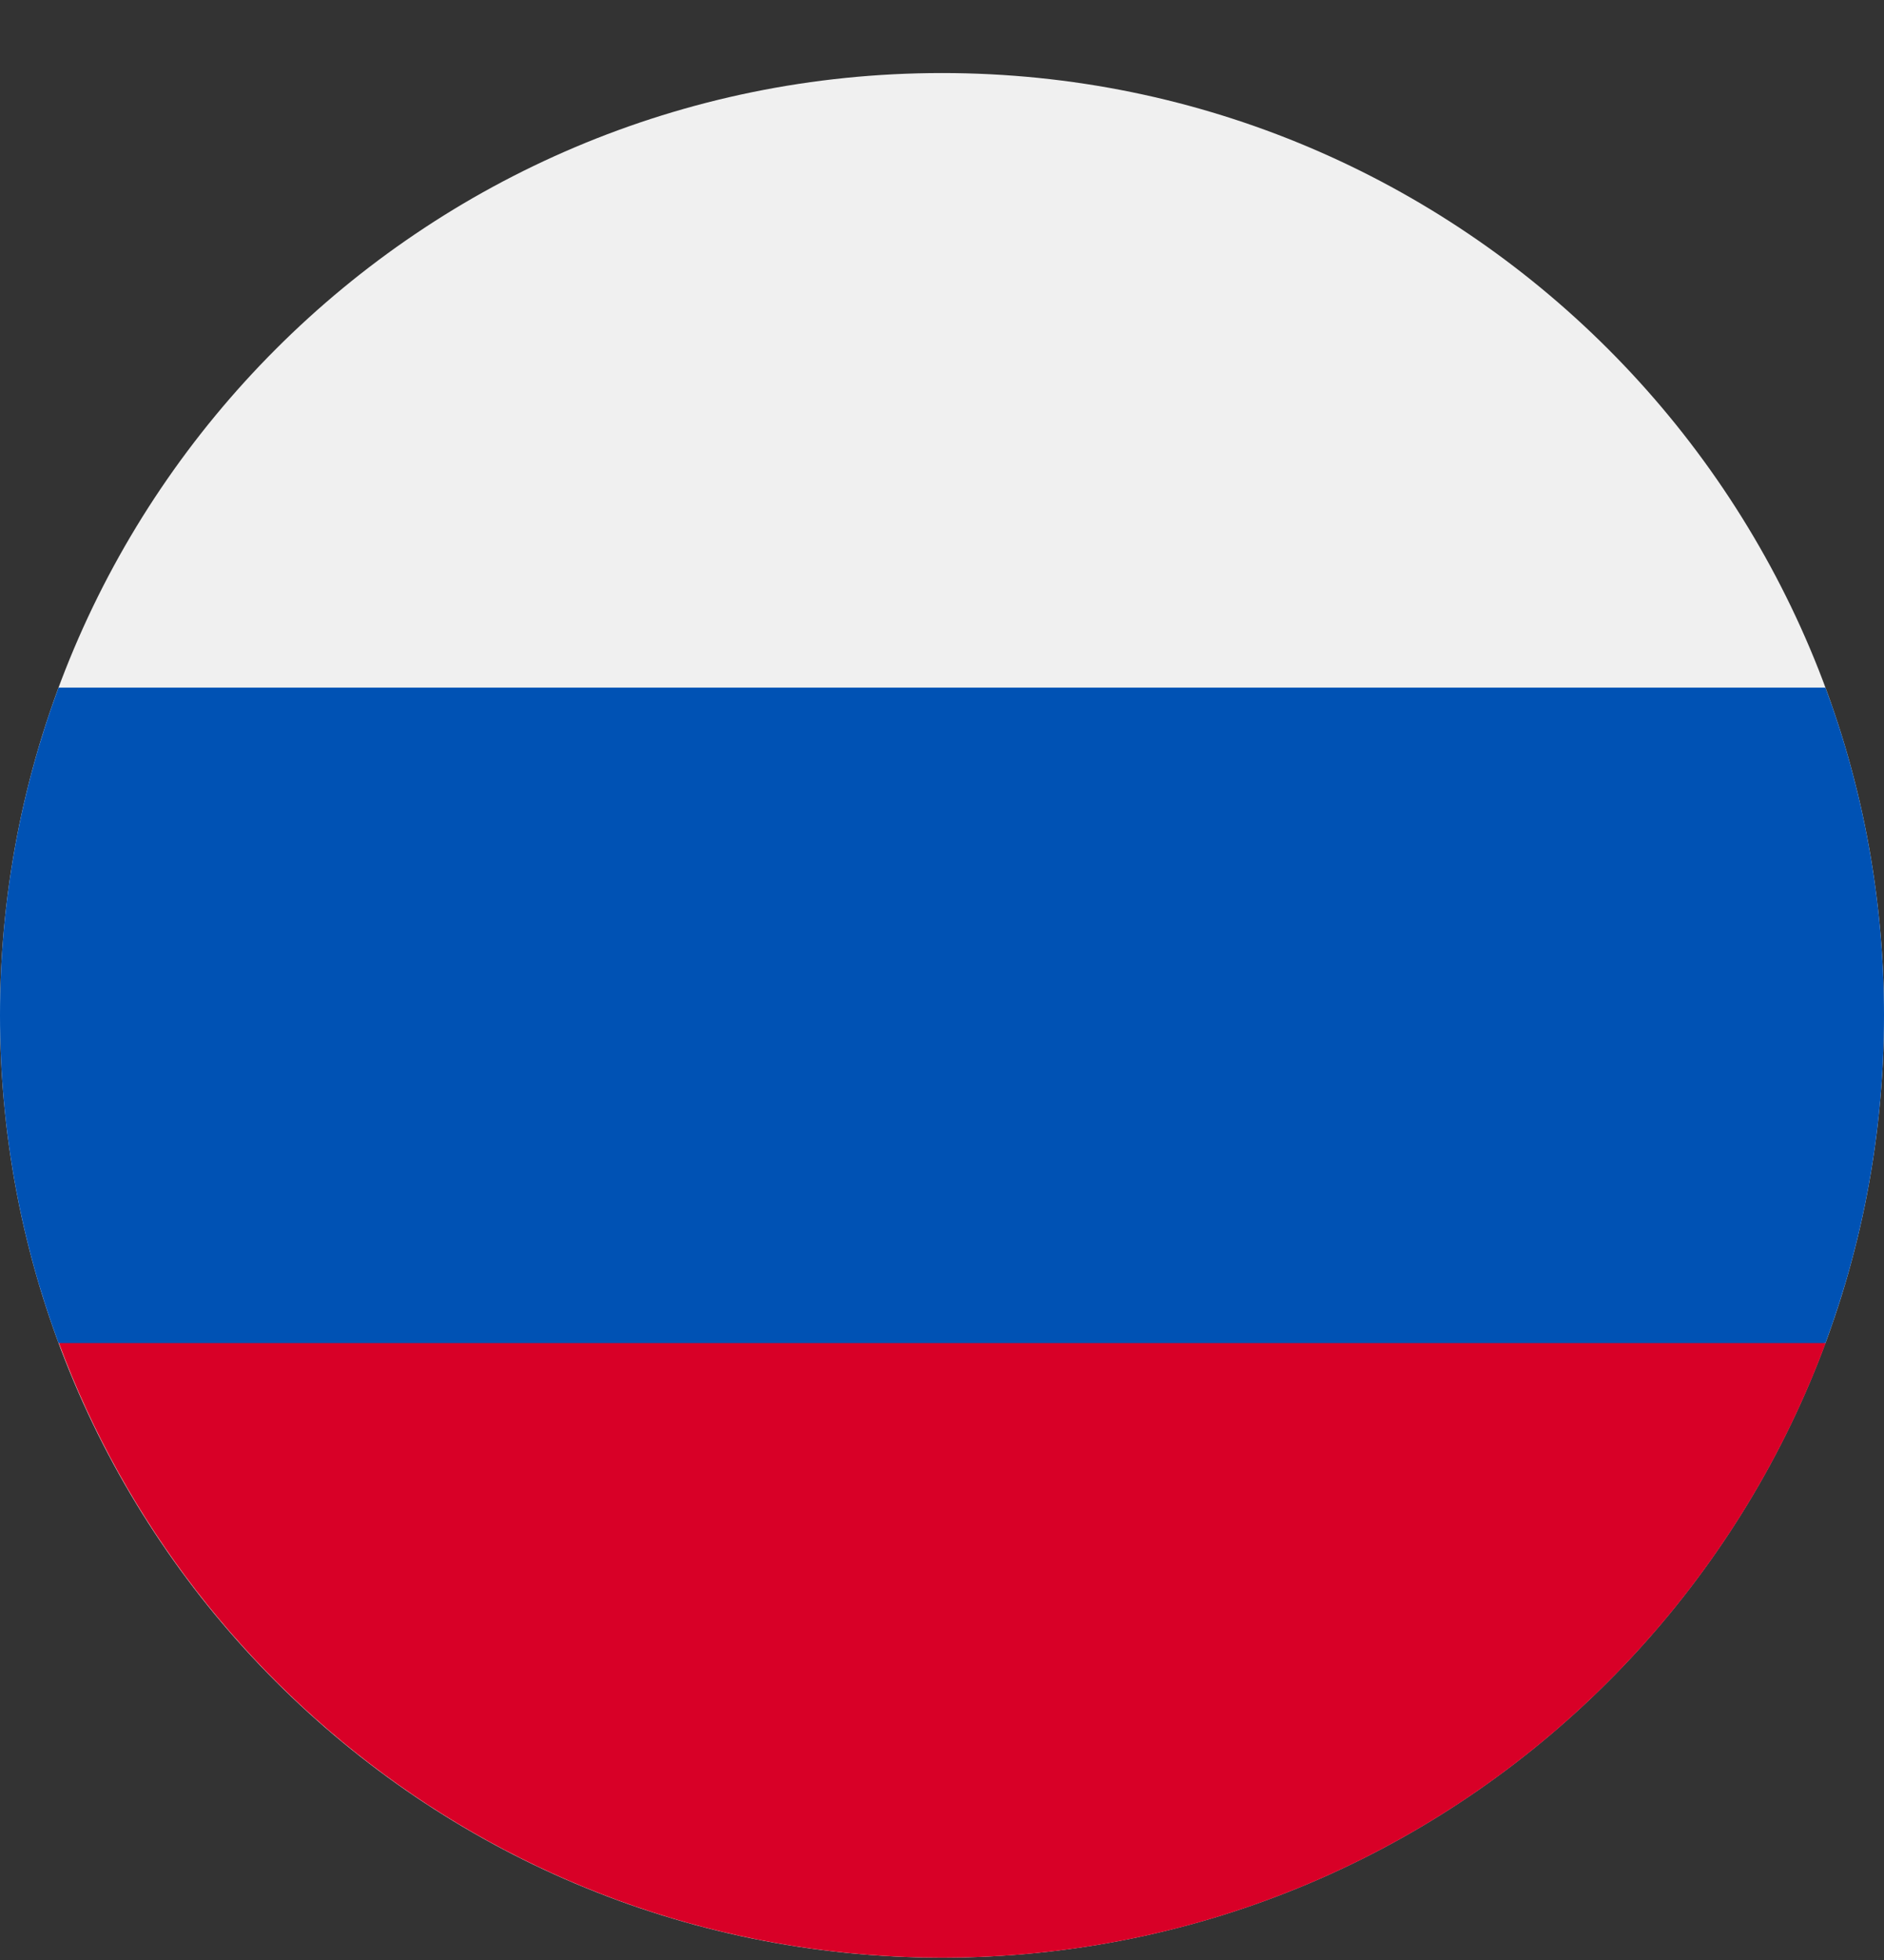 <svg width="25" height="26" viewBox="0 0 25 26" fill="none" xmlns="http://www.w3.org/2000/svg">
<rect x="0" y="0" width="25" height="26" fill="#333333" stroke="none"/>
<g clipPath="url(#clip0_557_8247)">
<path d="M12.5 25.969C19.404 25.969 25 20.372 25 13.469C25 6.565 19.404 0.969 12.5 0.969C5.596 0.969 0 6.565 0 13.469C0 20.372 5.596 25.969 12.5 25.969Z" fill="#F0F0F0"/>
<path d="M24.223 17.817C24.725 16.462 25 14.998 25 13.469C25 11.94 24.725 10.475 24.223 9.121H0.777C0.275 10.475 0 11.94 0 13.469C0 14.998 0.275 16.462 0.777 17.817L12.5 18.904L24.223 17.817Z" fill="#0052B4"/>
<path d="M12.504 25.969C17.878 25.969 22.46 22.576 24.226 17.816H0.781C2.547 22.576 7.129 25.969 12.504 25.969Z" fill="#D80027"/>
</g>
<defs>
<clipPath id="clip0_557_8247">
<rect width="25" height="25" fill="white" transform="translate(0 0.969)"/>
</clipPath>
</defs>
</svg>
